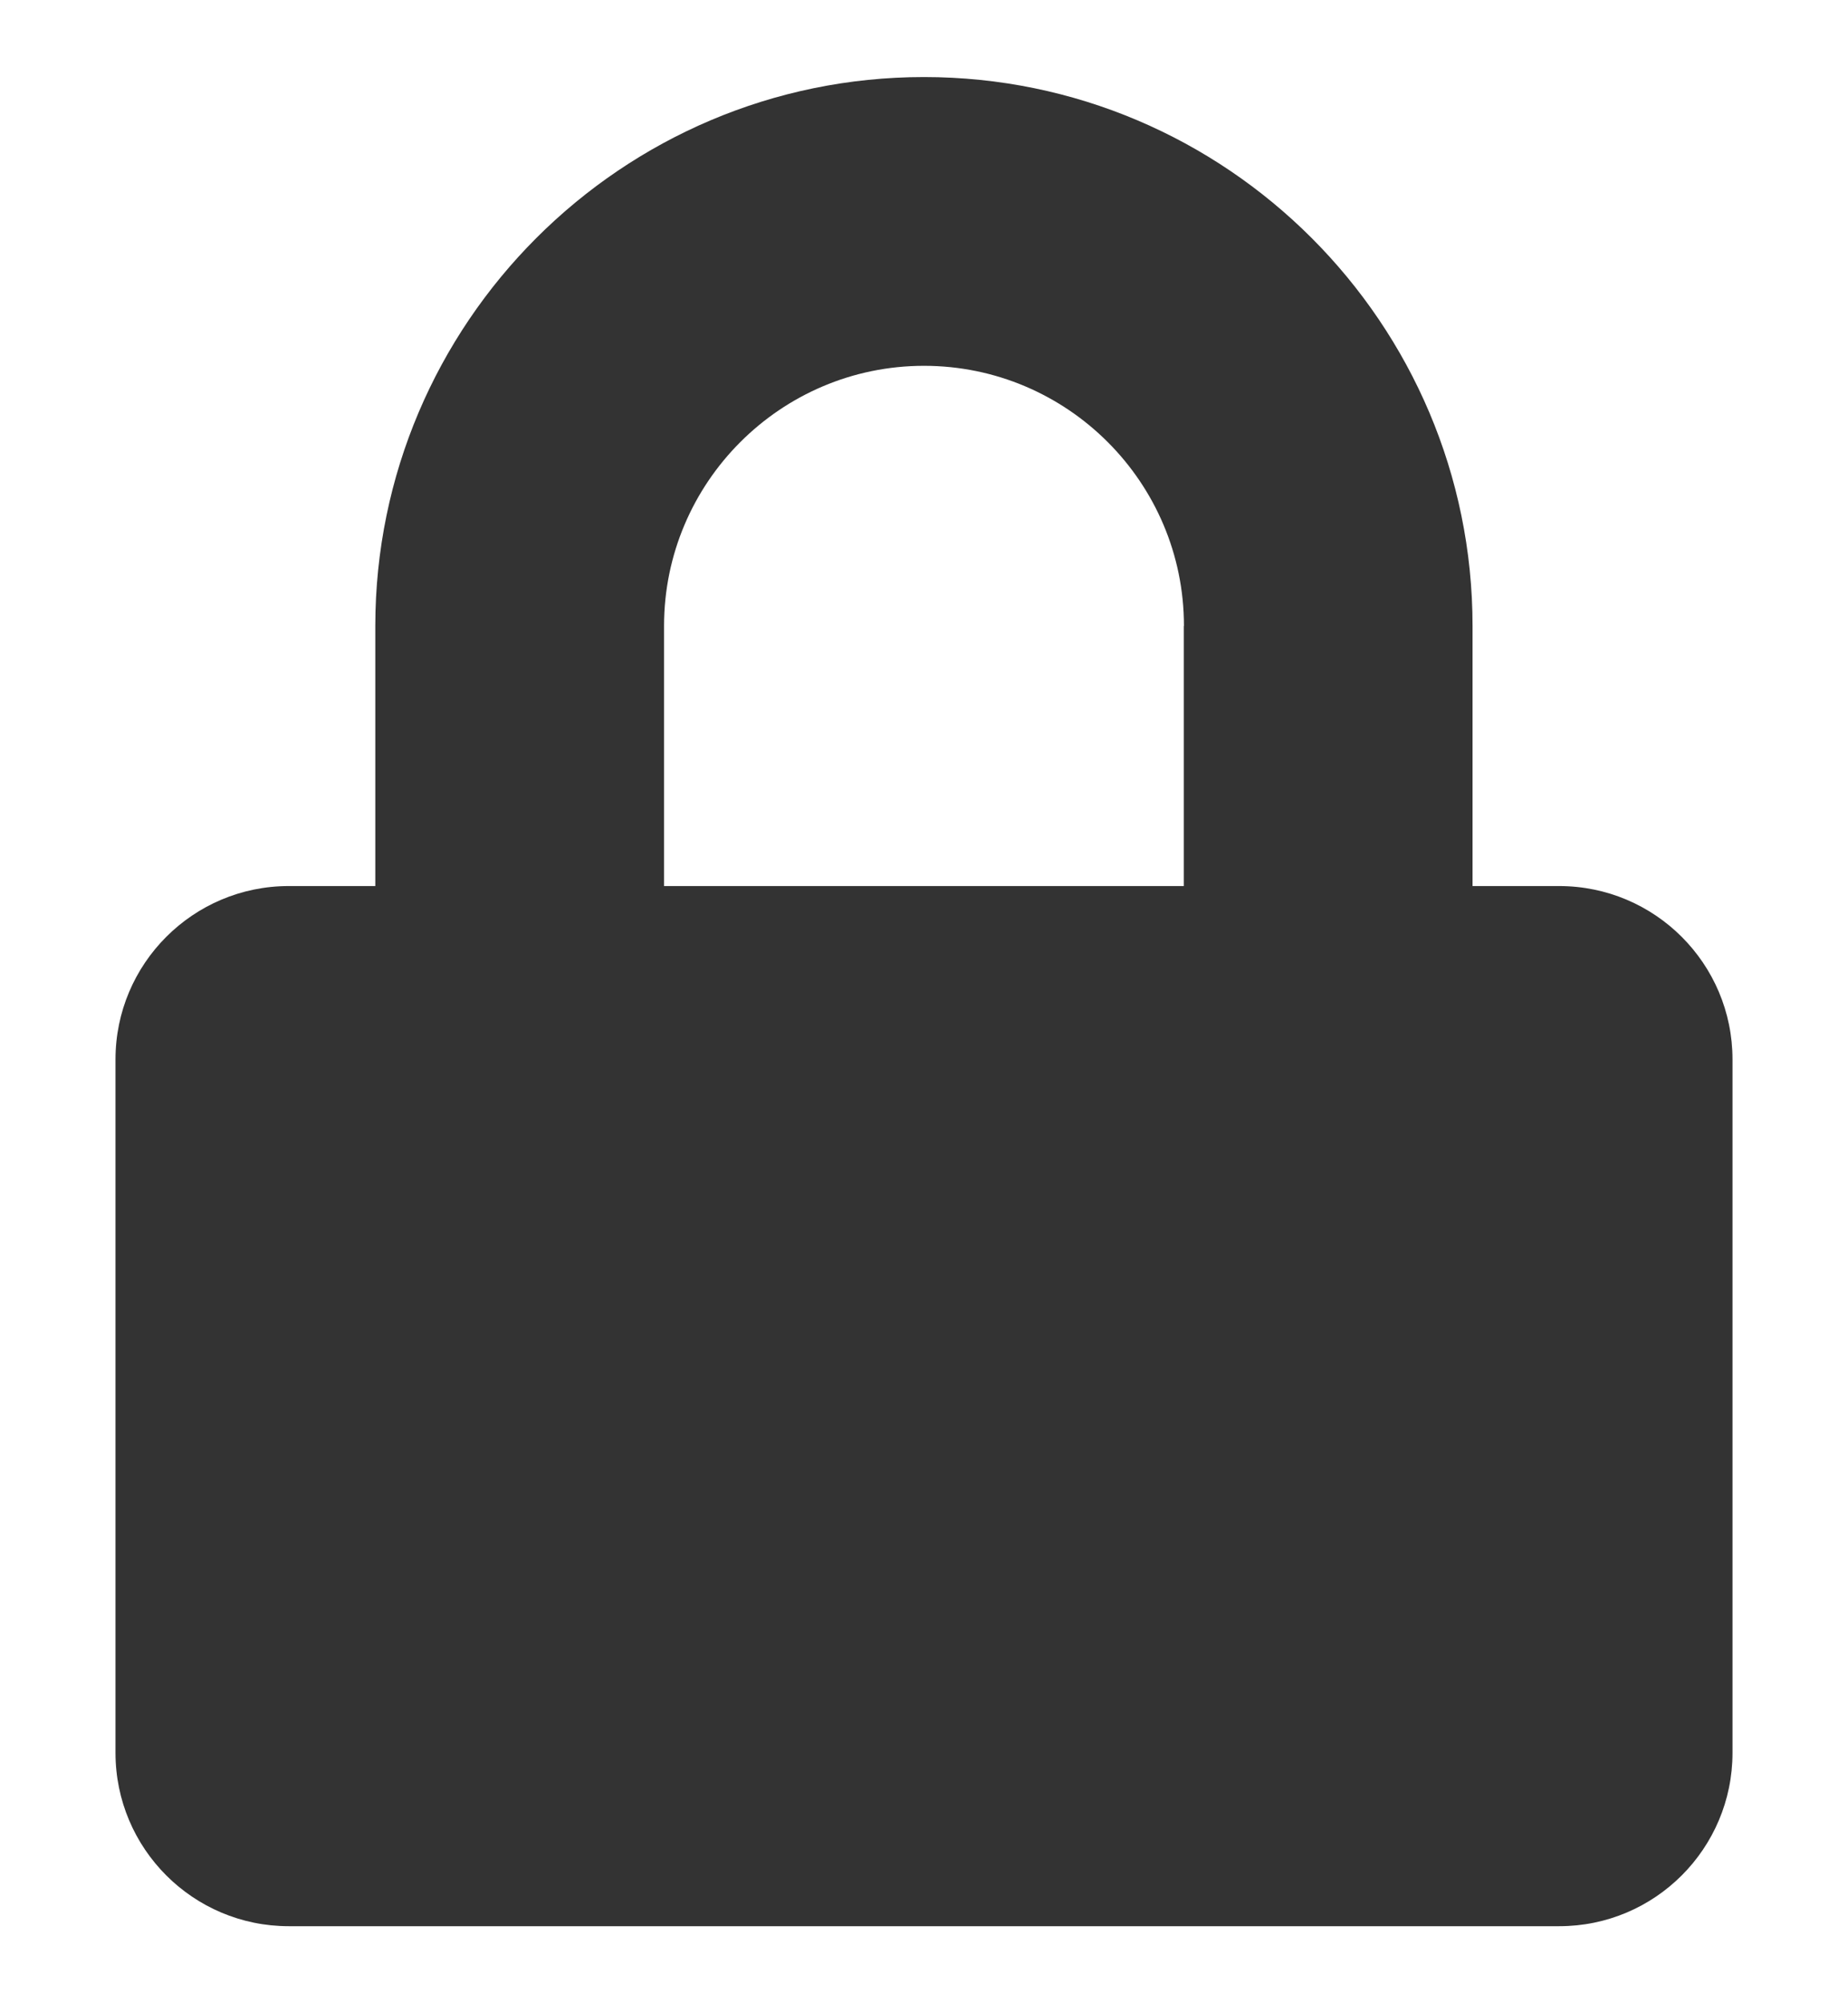 <?xml version="1.0" encoding="utf-8"?>
<!-- Generator: Adobe Illustrator 24.3.0, SVG Export Plug-In . SVG Version: 6.00 Build 0)  -->
<svg version="1.1" id="Layer_1" xmlns="http://www.w3.org/2000/svg" xmlns:xlink="http://www.w3.org/1999/xlink" x="0px" y="0px"
	 viewBox="0 0 12 13" style="enable-background:new 0 0 12 13;" xml:space="preserve">
<style type="text/css">
	.st0{enable-background:new    ;}
	.st1{fill:#333333;}
</style>
<g class="st0">
	<path class="st1" d="M11.25,6.875v4.5c0,0.621-0.504,1.125-1.125,1.125h-8.25c-0.621,0-1.125-0.504-1.125-1.125v-4.5
		c0-0.621,0.504-1.125,1.125-1.125h0.562V4.062C2.438,2.099,4.036,0.5,6,0.5s3.562,1.599,3.562,3.562V5.75h0.562
		C10.746,5.75,11.25,6.254,11.25,6.875z M7.688,4.062c0-0.931-0.757-1.688-1.688-1.688S4.312,3.132,4.312,4.062V5.75h3.375V4.062z"
		/>
</g>
</svg>
